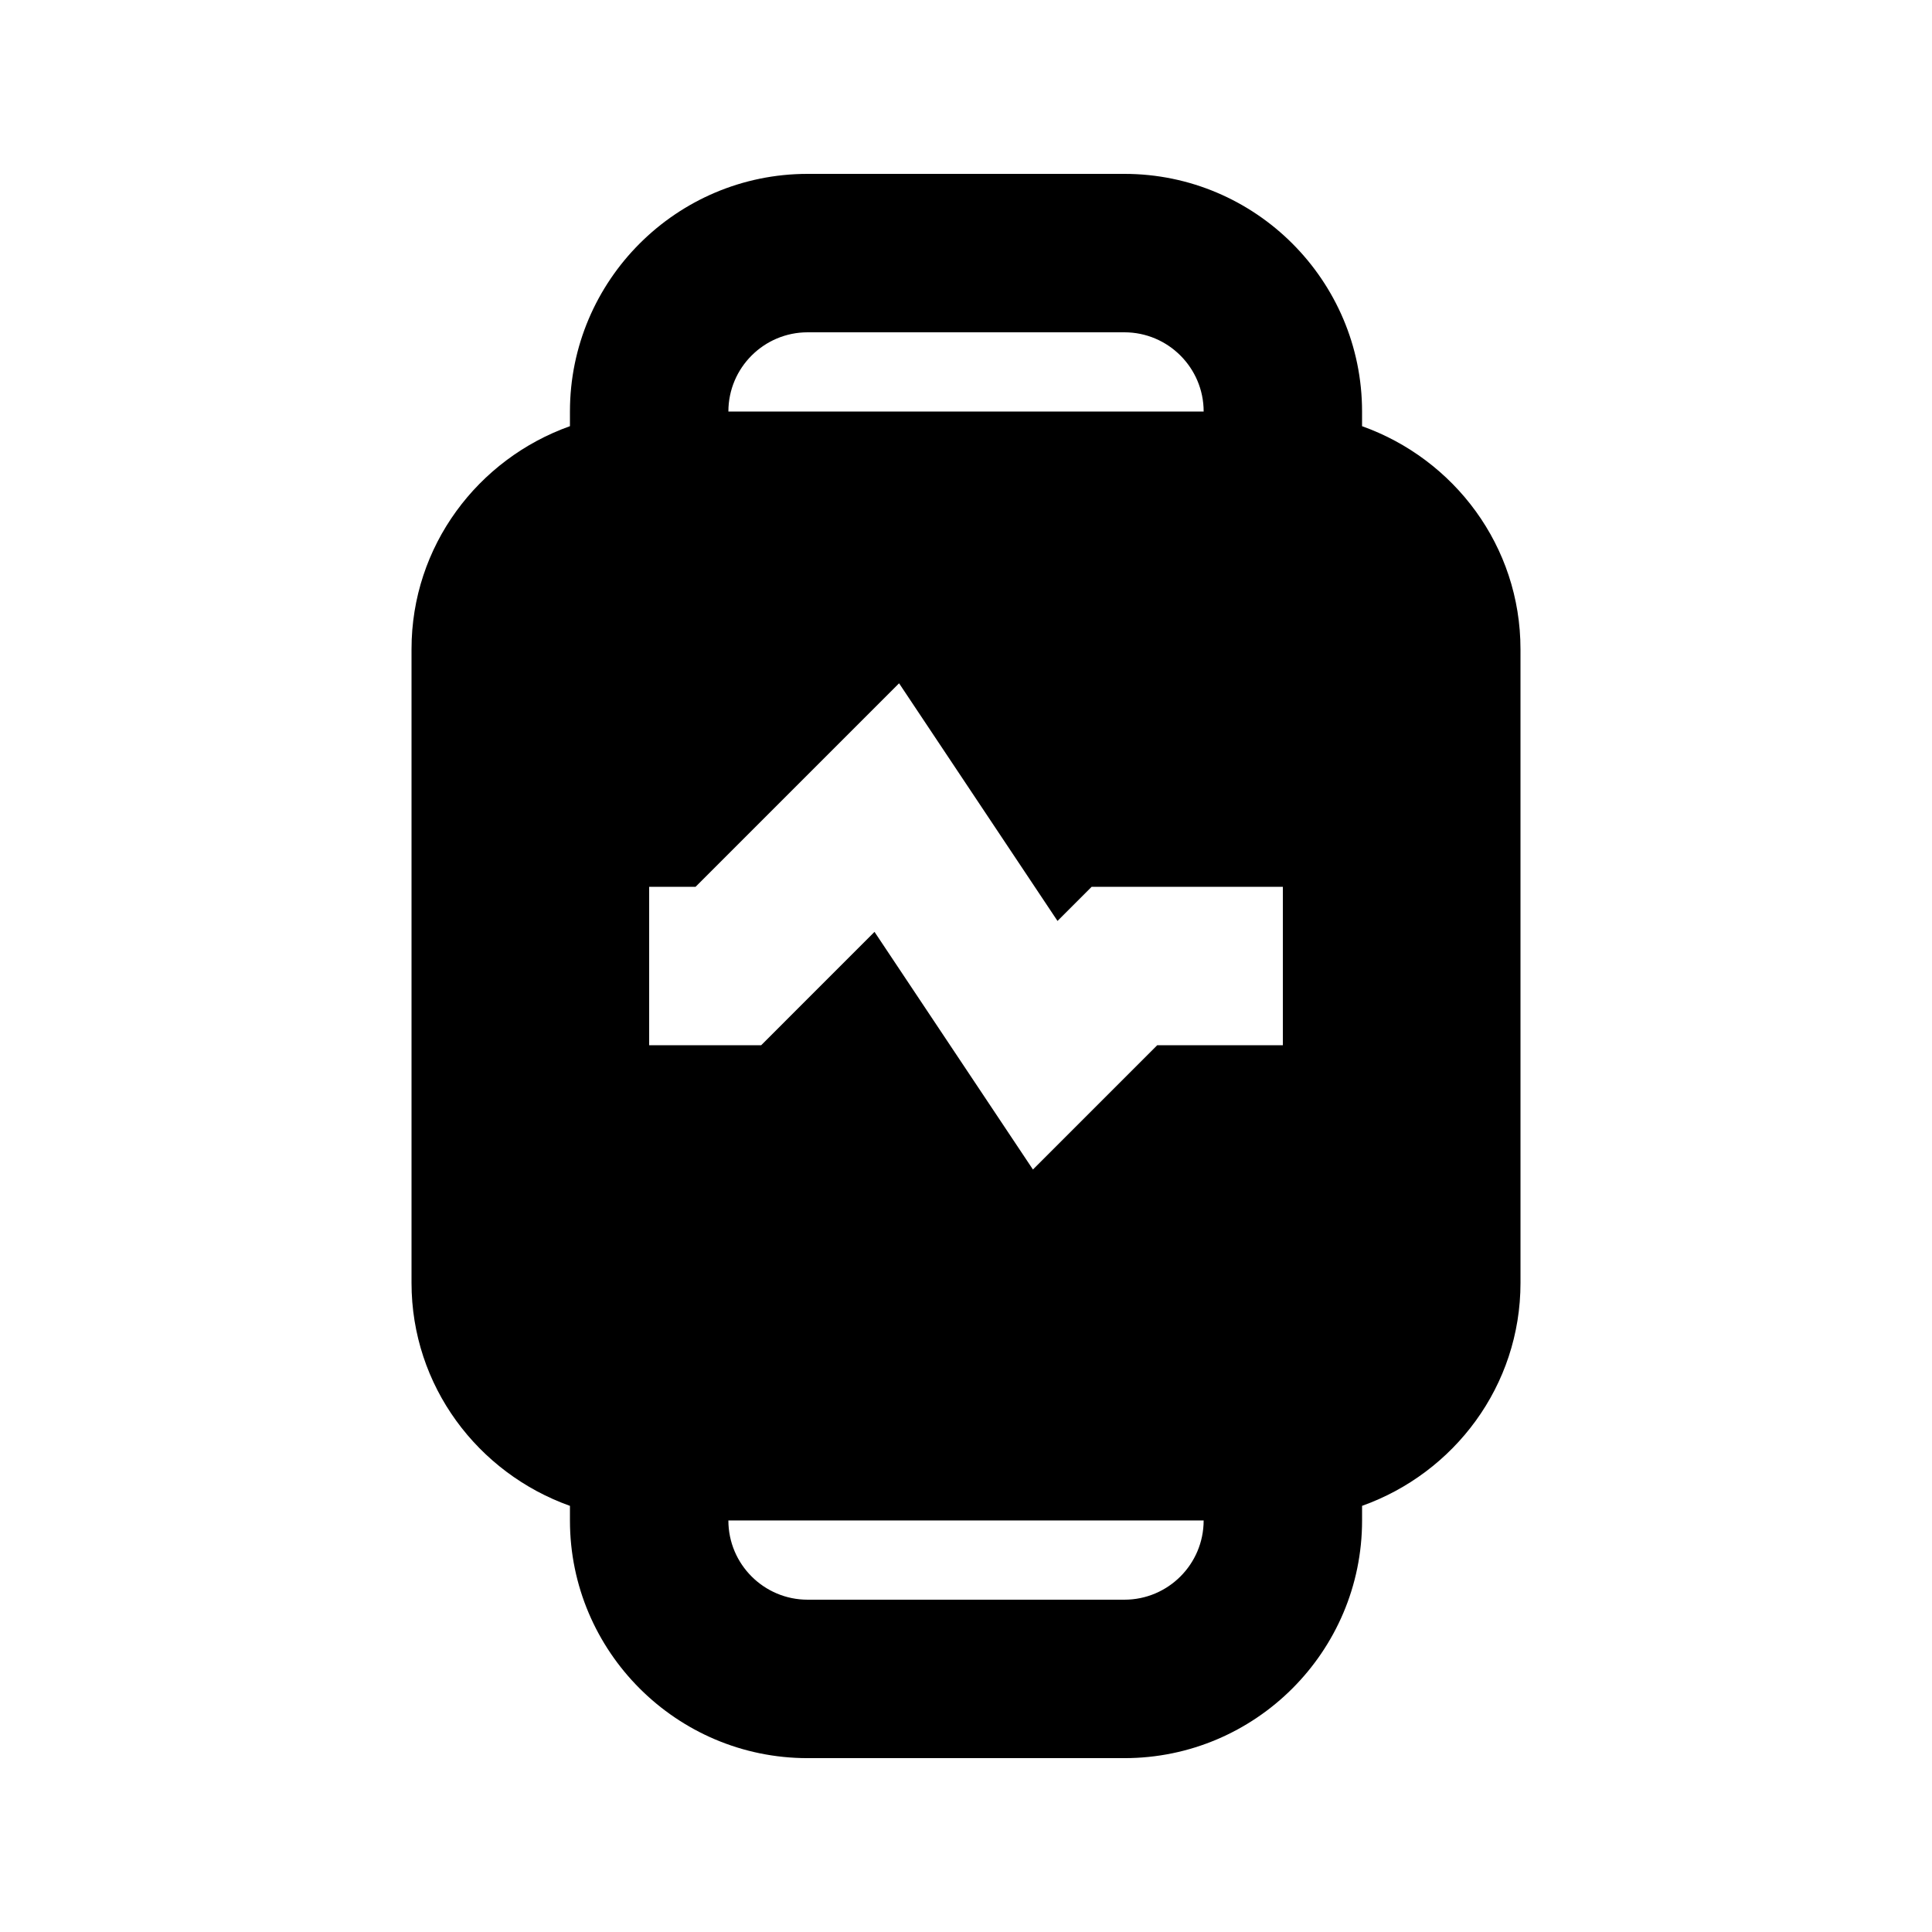 <?xml version="1.0" encoding="UTF-8"?>
<!-- Uploaded to: SVG Repo, www.svgrepo.com, Generator: SVG Repo Mixer Tools -->
<svg fill="#000000" width="800px" height="800px" version="1.1" viewBox="144 144 512 512" xmlns="http://www.w3.org/2000/svg">
 <path d="m504.96 256.94v-3.883c0-34.723-28.254-62.977-62.977-62.977h-83.969c-34.719 0-62.973 28.254-62.973 62.977v3.883c-24.395 8.691-41.984 31.762-41.984 59.094v167.94c0 27.332 17.59 50.402 41.984 59.094v3.879c0 34.723 28.254 62.977 62.977 62.977h83.969c34.723 0 62.977-28.254 62.977-62.977v-3.883c24.395-8.691 41.984-31.781 41.984-59.094l-0.004-167.93c0-27.332-17.59-50.402-41.984-59.094zm-146.94-24.875h83.969c11.566 0 20.992 9.406 20.992 20.992h-125.95c0-11.59 9.426-20.992 20.992-20.992zm83.969 335.87h-83.969c-11.566 0-20.992-9.406-20.992-20.992h125.95c0 11.59-9.426 20.992-20.992 20.992zm41.98-146.94h-33.293l-32.938 32.938-41.984-62.977-30.035 30.039h-29.684v-41.984h12.301l53.93-53.93 41.984 62.977 9.047-9.047h50.672z"/>
</svg>